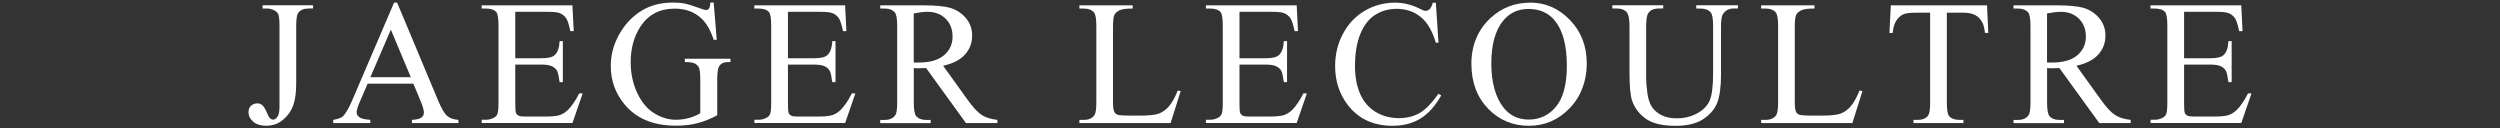 <?xml version="1.0" encoding="UTF-8"?>
<svg id="_レイヤー_2" data-name="レイヤー_2" xmlns="http://www.w3.org/2000/svg" viewBox="0 0 506 26">
  <rect x="0" y="0" width="506" height="26" fill="#333333" stroke="none"/>
  <defs>
    <style>
      .cls-1 {
        fill: #fff;
      }

      .cls-2 {
        fill: none;
      }
    </style>
  </defs>
  <g id="_レイヤー_1-2" data-name="レイヤー_1">
    <g>
      <g>
        <path class="cls-1" d="M53.15,1.72v-.65h10.21v.65h-.86c-.97,0-1.68.29-2.13.86-.28.38-.42,1.28-.42,2.71v11.65c0,1.79-.2,3.25-.59,4.36s-1.07,2.08-2.03,2.91-2.12,1.24-3.48,1.24c-1.1,0-1.97-.27-2.6-.82s-.95-1.17-.95-1.87c0-.57.15-1.01.44-1.3.39-.36.84-.54,1.35-.54.38,0,.71.12,1.01.37s.68.9,1.13,1.97c.27.63.62.95,1.04.95.32,0,.61-.19.89-.58s.41-1.07.41-2.06V5.29c0-1.21-.08-2-.23-2.39-.12-.29-.36-.54-.74-.76-.5-.28-1.04-.42-1.6-.42h-.86Z"/>
        <path class="cls-1" d="M83.64,16.93h-9.23l-1.62,3.76c-.4.93-.6,1.62-.6,2.07,0,.36.17.68.52.96s1.09.45,2.24.54v.65h-7.51v-.65c1-.18,1.64-.4,1.93-.69.6-.56,1.26-1.71,1.99-3.43L79.76.53h.62l8.3,19.83c.67,1.59,1.27,2.63,1.82,3.1s1.3.74,2.28.8v.65h-9.4v-.65c.95-.05,1.59-.21,1.92-.47s.5-.6.5-.98c0-.52-.23-1.33-.7-2.44l-1.44-3.43ZM83.15,15.63l-4.04-9.63-4.15,9.63h8.19Z"/>
        <path class="cls-1" d="M104.29,2.37v9.42h5.24c1.36,0,2.27-.21,2.72-.62.61-.54.95-1.49,1.02-2.85h.65v8.3h-.65c-.16-1.16-.33-1.9-.49-2.23-.21-.41-.56-.73-1.04-.97s-1.22-.35-2.21-.35h-5.24v7.86c0,1.05.05,1.7.14,1.92s.26.41.49.54.68.2,1.34.2h4.04c1.35,0,2.33-.09,2.94-.28s1.2-.56,1.76-1.11c.73-.73,1.47-1.82,2.23-3.29h.7l-2.06,5.98h-18.37v-.65h.84c.56,0,1.1-.13,1.6-.4.38-.19.63-.47.76-.84s.2-1.14.2-2.3V5.22c0-1.51-.15-2.44-.46-2.79-.42-.47-1.12-.7-2.11-.7h-.84v-.65h18.37l.26,5.22h-.69c-.25-1.25-.52-2.12-.82-2.58s-.74-.83-1.33-1.07c-.47-.18-1.29-.26-2.48-.26h-6.54Z"/>
        <path class="cls-1" d="M144.45.53l.62,7.52h-.62c-.62-1.88-1.42-3.29-2.41-4.24-1.42-1.37-3.24-2.06-5.47-2.06-3.04,0-5.34,1.2-6.93,3.6-1.32,2.03-1.99,4.44-1.99,7.24,0,2.27.44,4.35,1.32,6.22s2.03,3.25,3.45,4.12,2.89,1.31,4.39,1.31c.88,0,1.73-.11,2.55-.33s1.61-.55,2.37-.98v-6.89c0-1.2-.09-1.98-.27-2.35s-.46-.65-.84-.84-1.05-.29-2.01-.29v-.67h9.23v.67h-.44c-.91,0-1.54.3-1.88.91-.23.43-.35,1.29-.35,2.57v7.29c-1.35.73-2.68,1.26-3.99,1.6s-2.77.51-4.38.51c-4.61,0-8.1-1.48-10.49-4.43-1.79-2.21-2.69-4.77-2.69-7.66,0-2.1.5-4.11,1.51-6.03,1.2-2.29,2.84-4.04,4.92-5.27,1.75-1.02,3.81-1.53,6.19-1.53.87,0,1.66.07,2.36.21s1.71.45,3.01.93c.66.25,1.1.37,1.32.37s.41-.1.57-.31.25-.61.29-1.2h.65Z"/>
        <path class="cls-1" d="M159.48,2.37v9.42h5.24c1.36,0,2.27-.21,2.72-.62.61-.54.95-1.49,1.02-2.85h.65v8.3h-.65c-.16-1.16-.33-1.9-.49-2.23-.21-.41-.56-.73-1.04-.97s-1.22-.35-2.21-.35h-5.24v7.86c0,1.05.05,1.7.14,1.92s.26.41.49.54.68.2,1.34.2h4.04c1.35,0,2.33-.09,2.94-.28s1.2-.56,1.76-1.11c.73-.73,1.47-1.82,2.23-3.29h.7l-2.06,5.98h-18.37v-.65h.84c.56,0,1.1-.13,1.6-.4.38-.19.63-.47.76-.84s.2-1.14.2-2.3V5.22c0-1.51-.15-2.44-.46-2.79-.42-.47-1.12-.7-2.11-.7h-.84v-.65h18.37l.26,5.22h-.69c-.25-1.25-.52-2.12-.82-2.58s-.74-.83-1.33-1.07c-.47-.18-1.29-.26-2.48-.26h-6.54Z"/>
        <path class="cls-1" d="M201.87,24.91h-6.36l-8.07-11.14c-.6.02-1.08.04-1.46.04-.15,0-.32,0-.49,0s-.36-.01-.54-.03v6.93c0,1.5.16,2.43.49,2.79.45.52,1.11.77,2,.77h.93v.65h-10.21v-.65h.9c1.01,0,1.73-.33,2.16-.98.25-.36.37-1.22.37-2.58V5.29c0-1.5-.16-2.43-.49-2.79-.46-.52-1.14-.77-2.04-.77h-.9v-.65h8.68c2.53,0,4.4.18,5.6.55s2.22,1.05,3.06,2.04,1.26,2.17,1.26,3.54c0,1.46-.48,2.74-1.43,3.81s-2.43,1.84-4.44,2.29l4.92,6.84c1.12,1.57,2.09,2.61,2.9,3.13s1.86.84,3.16.98v.65ZM184.95,12.66c.22,0,.42,0,.58,0s.3,0,.4,0c2.27,0,3.99-.49,5.14-1.48s1.73-2.24,1.73-3.76-.47-2.7-1.4-3.63-2.17-1.4-3.7-1.4c-.68,0-1.6.11-2.76.33v9.91Z"/>
        <path class="cls-1" d="M238.39,18.32l.58.12-2.04,6.47h-18.46v-.65h.9c1.01,0,1.73-.33,2.16-.98.25-.38.37-1.24.37-2.6V5.29c0-1.49-.16-2.42-.49-2.79-.46-.52-1.14-.77-2.04-.77h-.9v-.65h10.79v.65c-1.27-.01-2.15.11-2.66.35s-.86.56-1.05.93-.28,1.27-.28,2.69v14.98c0,.97.09,1.64.28,2,.14.25.36.43.65.54s1.21.18,2.74.18h1.74c1.83,0,3.11-.13,3.85-.4s1.41-.75,2.02-1.43c.61-.69,1.22-1.77,1.83-3.24Z"/>
        <path class="cls-1" d="M250.87,2.37v9.42h5.24c1.36,0,2.27-.21,2.72-.62.61-.54.95-1.49,1.02-2.85h.65v8.3h-.65c-.16-1.16-.33-1.9-.49-2.23-.21-.41-.56-.73-1.04-.97s-1.22-.35-2.21-.35h-5.24v7.86c0,1.05.05,1.7.14,1.92s.26.41.49.54.68.2,1.34.2h4.04c1.35,0,2.33-.09,2.94-.28s1.2-.56,1.76-1.11c.73-.73,1.47-1.82,2.23-3.29h.7l-2.06,5.98h-18.37v-.65h.84c.56,0,1.1-.13,1.6-.4.38-.19.63-.47.77-.84s.2-1.14.2-2.3V5.22c0-1.51-.15-2.44-.46-2.79-.42-.47-1.12-.7-2.11-.7h-.84v-.65h18.37l.26,5.22h-.69c-.25-1.25-.52-2.12-.82-2.58s-.74-.83-1.33-1.07c-.47-.18-1.29-.26-2.48-.26h-6.54Z"/>
        <path class="cls-1" d="M290.61.53l.54,8.1h-.54c-.73-2.43-1.76-4.17-3.11-5.24s-2.96-1.6-4.85-1.6c-1.58,0-3.01.4-4.29,1.2s-2.28,2.08-3.01,3.84-1.1,3.94-1.1,6.56c0,2.16.35,4.03,1.04,5.61s1.73,2.79,3.12,3.64,2.97,1.27,4.75,1.27c1.55,0,2.91-.33,4.1-.99s2.48-1.98,3.9-3.95l.54.35c-1.2,2.12-2.59,3.67-4.18,4.66s-3.49,1.48-5.68,1.48c-3.95,0-7.01-1.46-9.18-4.39-1.62-2.18-2.43-4.75-2.43-7.7,0-2.38.53-4.56,1.6-6.56s2.53-3.54,4.4-4.63,3.91-1.64,6.13-1.64c1.72,0,3.42.42,5.1,1.27.49.26.84.39,1.05.39.32,0,.59-.11.83-.33.3-.32.52-.76.65-1.32h.62Z"/>
        <path class="cls-1" d="M309.72.53c3.09,0,5.77,1.17,8.04,3.52s3.4,5.28,3.4,8.8-1.14,6.63-3.43,9.02-5.05,3.59-8.3,3.59-6.04-1.17-8.27-3.5-3.35-5.35-3.35-9.05,1.29-6.87,3.87-9.26c2.24-2.07,4.92-3.11,8.03-3.11ZM309.38,1.81c-2.13,0-3.84.79-5.13,2.37-1.61,1.97-2.41,4.85-2.41,8.65s.83,6.88,2.5,8.98c1.28,1.59,2.96,2.39,5.06,2.39,2.24,0,4.09-.87,5.54-2.62s2.19-4.5,2.19-8.26c0-4.08-.8-7.12-2.41-9.12-1.29-1.59-3.07-2.39-5.34-2.39Z"/>
        <path class="cls-1" d="M343.32,1.72v-.65h8.44v.65h-.9c-.94,0-1.66.39-2.16,1.18-.25.36-.37,1.21-.37,2.53v9.67c0,2.39-.24,4.25-.71,5.56s-1.41,2.45-2.79,3.39-3.28,1.42-5.67,1.42c-2.6,0-4.58-.45-5.92-1.35s-2.3-2.12-2.87-3.64c-.38-1.04-.56-3-.56-5.87V5.29c0-1.46-.2-2.43-.61-2.88s-1.06-.69-1.96-.69h-.9v-.65h10.3v.65h-.91c-.98,0-1.69.31-2.11.93-.29.42-.44,1.3-.44,2.64v10.39c0,.93.08,1.99.25,3.18s.48,2.13.92,2.79,1.09,1.22,1.92,1.65,1.87.65,3.08.65c1.56,0,2.95-.34,4.18-1.02s2.07-1.55,2.52-2.61.68-2.86.68-5.39V5.29c0-1.49-.16-2.42-.49-2.79-.46-.52-1.14-.77-2.04-.77h-.9Z"/>
        <path class="cls-1" d="M376.38,18.32l.58.12-2.04,6.47h-18.46v-.65h.9c1.01,0,1.73-.33,2.16-.98.25-.38.37-1.24.37-2.6V5.29c0-1.49-.16-2.42-.49-2.79-.46-.52-1.14-.77-2.04-.77h-.9v-.65h10.79v.65c-1.27-.01-2.15.11-2.66.35s-.86.56-1.05.93-.28,1.27-.28,2.69v14.98c0,.97.09,1.64.28,2,.14.25.36.43.65.54s1.21.18,2.74.18h1.74c1.83,0,3.11-.13,3.85-.4s1.41-.75,2.02-1.43,1.22-1.77,1.83-3.24Z"/>
        <path class="cls-1" d="M402.17,1.07l.26,5.59h-.67c-.13-.98-.3-1.69-.53-2.11-.36-.68-.85-1.18-1.45-1.5s-1.4-.48-2.38-.48h-3.36v18.21c0,1.46.16,2.38.47,2.74.45.49,1.13.74,2.06.74h.83v.65h-10.11v-.65h.84c1.01,0,1.72-.3,2.14-.91.26-.38.39-1.23.39-2.57V2.57h-2.87c-1.11,0-1.9.08-2.37.25-.61.22-1.13.65-1.56,1.28s-.69,1.49-.77,2.57h-.67l.28-5.59h19.46Z"/>
        <path class="cls-1" d="M431.25,24.91h-6.36l-8.07-11.14c-.6.02-1.08.04-1.46.04-.15,0-.32,0-.49,0s-.36-.01-.54-.03v6.93c0,1.5.16,2.43.49,2.79.45.52,1.11.77,2,.77h.93v.65h-10.21v-.65h.9c1.01,0,1.73-.33,2.16-.98.25-.36.37-1.22.37-2.58V5.29c0-1.5-.16-2.43-.49-2.79-.46-.52-1.14-.77-2.04-.77h-.9v-.65h8.68c2.53,0,4.4.18,5.6.55s2.22,1.05,3.06,2.04,1.26,2.17,1.26,3.54c0,1.46-.48,2.74-1.43,3.81s-2.43,1.84-4.44,2.29l4.92,6.84c1.12,1.57,2.09,2.61,2.9,3.13s1.86.84,3.16.98v.65ZM414.33,12.66c.22,0,.42,0,.58,0s.3,0,.4,0c2.27,0,3.99-.49,5.14-1.48s1.73-2.24,1.73-3.76-.47-2.7-1.4-3.63-2.17-1.4-3.7-1.4c-.68,0-1.6.11-2.76.33v9.91Z"/>
        <path class="cls-1" d="M442.06,2.37v9.42h5.24c1.36,0,2.27-.21,2.72-.62.61-.54.95-1.49,1.02-2.85h.65v8.3h-.65c-.16-1.16-.33-1.9-.49-2.23-.21-.41-.56-.73-1.04-.97s-1.22-.35-2.21-.35h-5.24v7.86c0,1.05.05,1.7.14,1.92s.26.41.49.54.68.2,1.34.2h4.04c1.35,0,2.33-.09,2.94-.28s1.2-.56,1.76-1.11c.73-.73,1.47-1.82,2.23-3.29h.7l-2.06,5.98h-18.37v-.65h.84c.56,0,1.1-.13,1.6-.4.38-.19.63-.47.76-.84s.2-1.14.2-2.3V5.22c0-1.51-.15-2.44-.46-2.79-.42-.47-1.12-.7-2.11-.7h-.84v-.65h18.37l.26,5.22h-.69c-.25-1.25-.52-2.12-.82-2.58s-.74-.83-1.33-1.07c-.47-.18-1.29-.26-2.48-.26h-6.54Z"/>
      </g>
      <rect class="cls-2" width="506" height="26"/>
    </g>
  </g>
</svg>